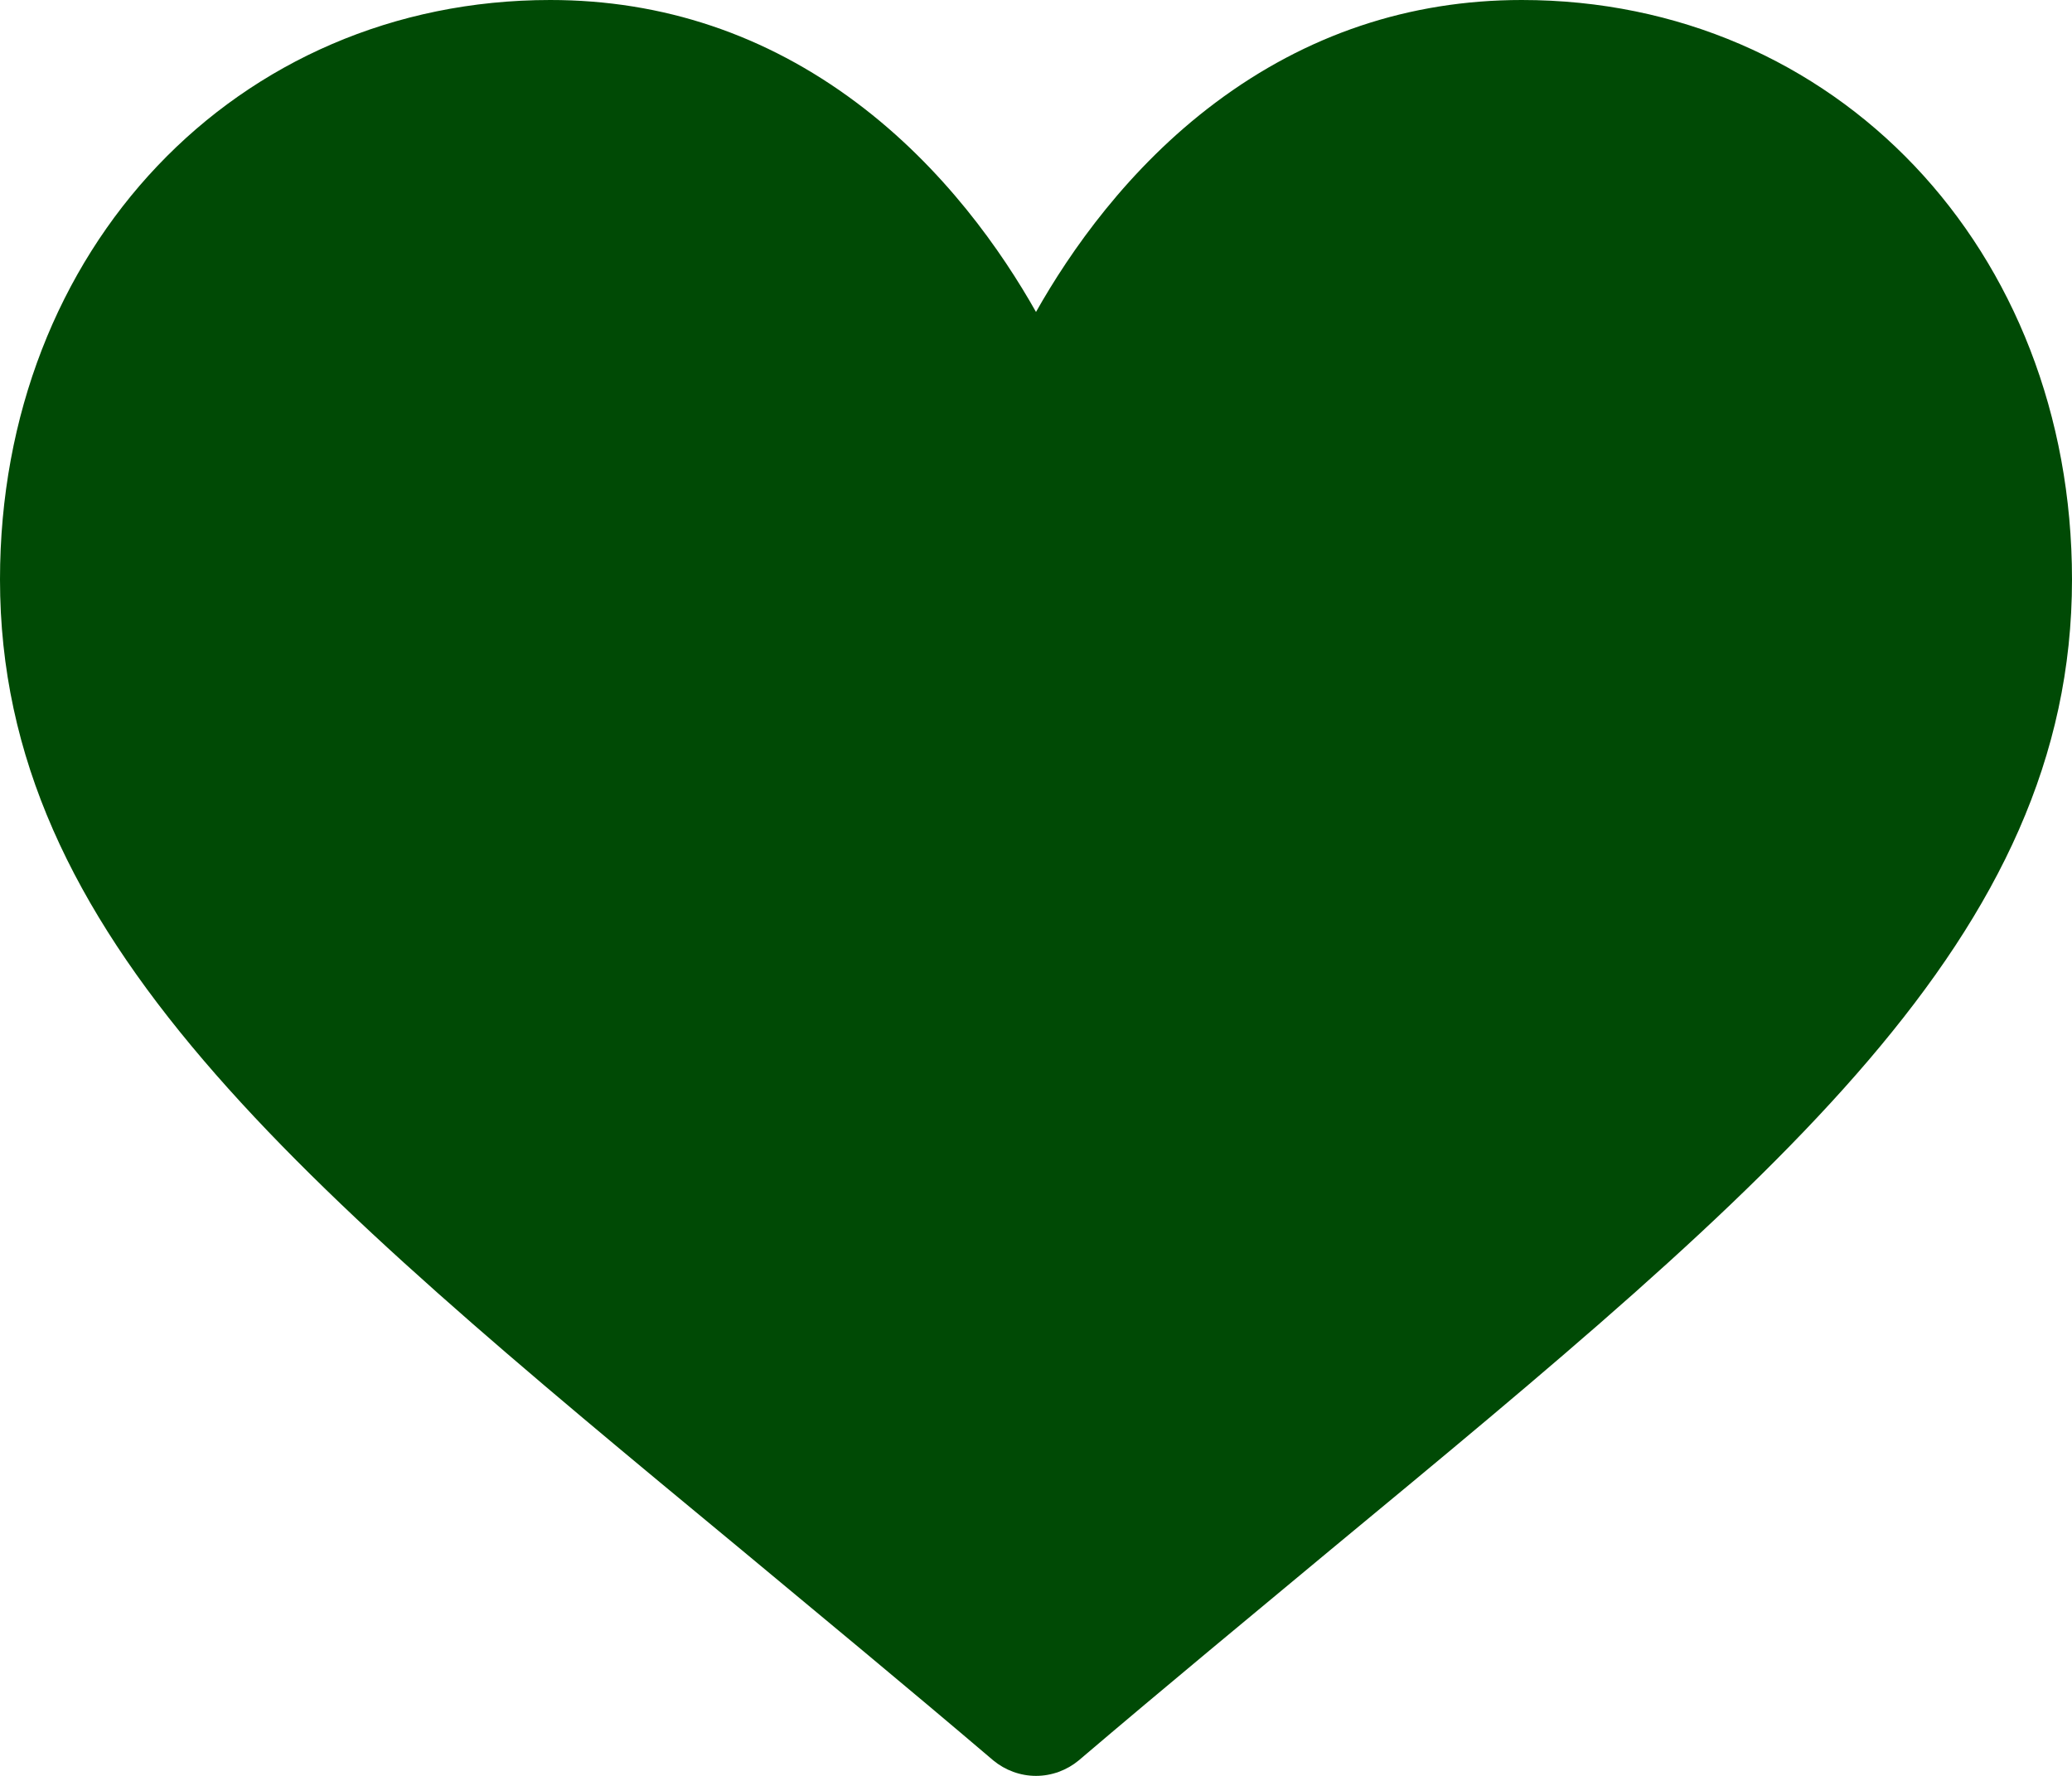 <svg width="7" height="6" viewBox="0 0 7 6" fill="none" xmlns="http://www.w3.org/2000/svg">
<path d="M5.141 0C4.761 0 4.413 0.117 4.106 0.347C3.811 0.568 3.615 0.85 3.5 1.054C3.385 0.85 3.189 0.568 2.894 0.347C2.587 0.117 2.239 0 1.859 0C0.799 0 0 0.842 0 1.958C0 3.164 0.997 3.989 2.507 5.238C2.763 5.451 3.054 5.691 3.356 5.948C3.396 5.981 3.447 6 3.5 6C3.553 6 3.604 5.981 3.644 5.948C3.946 5.691 4.237 5.451 4.493 5.238C6.003 3.989 7 3.164 7 1.958C7 0.842 6.201 0 5.141 0Z" fill="#004A05"/>
</svg>
